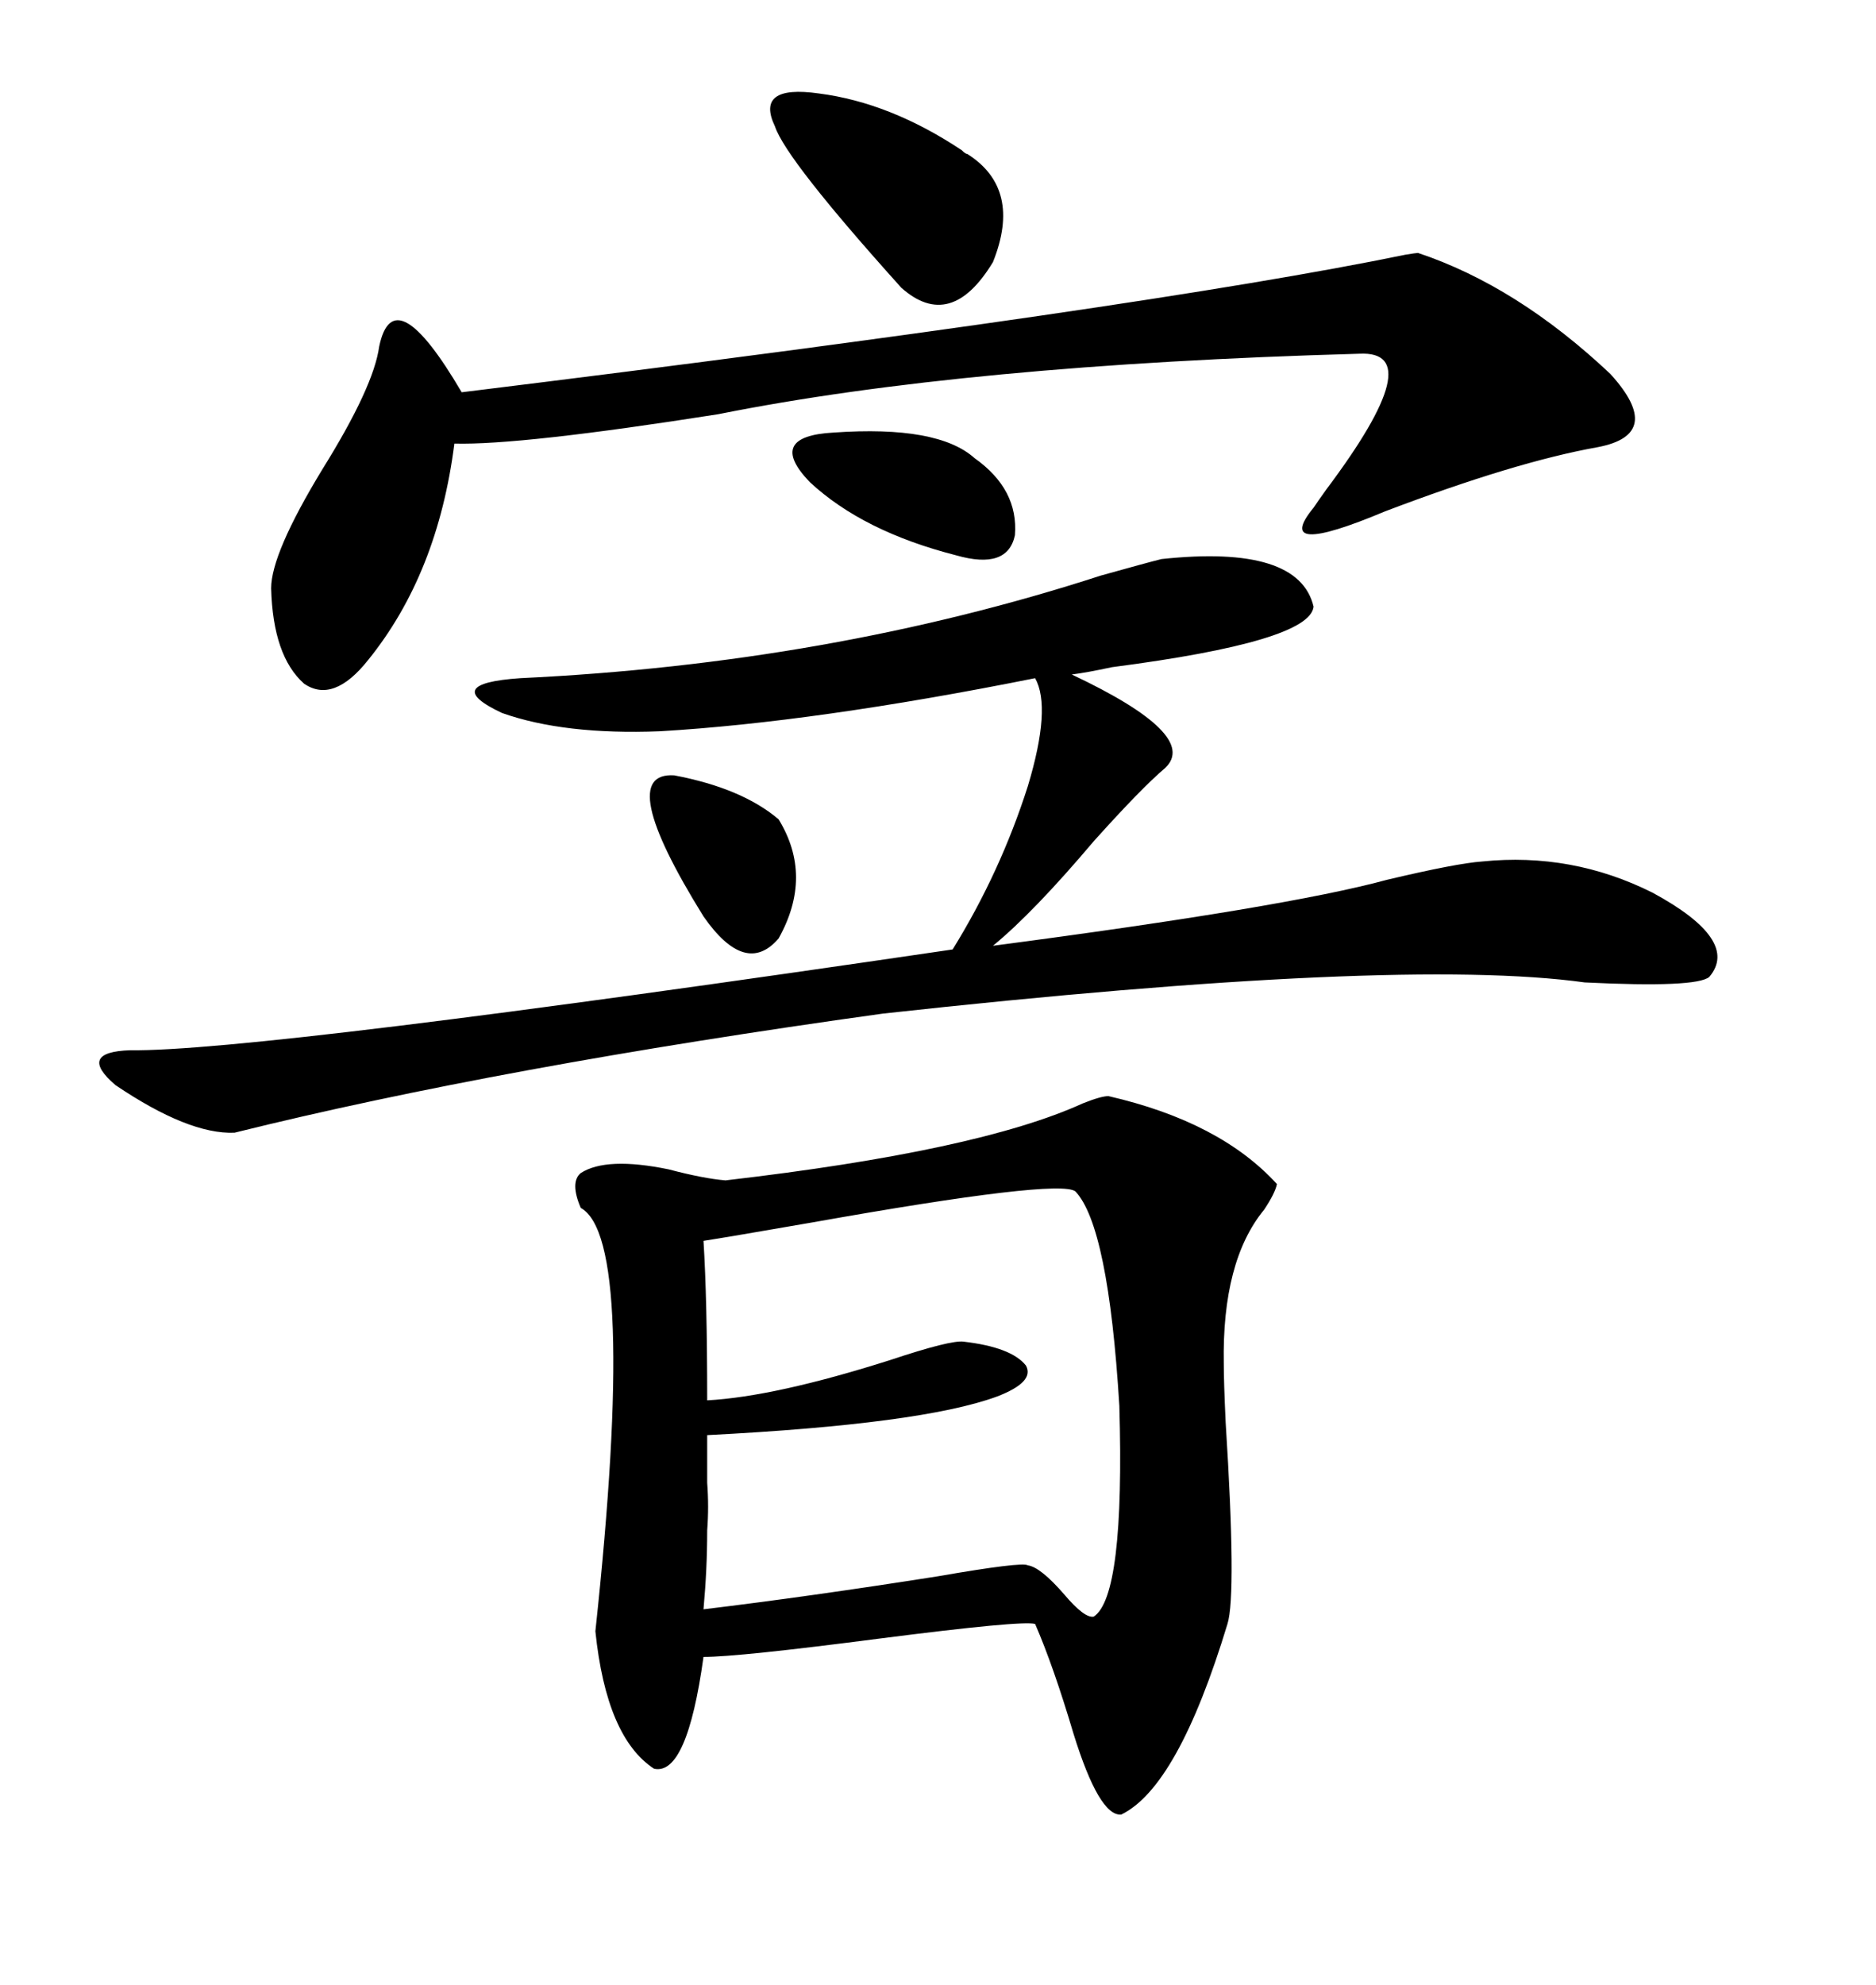 <svg xmlns="http://www.w3.org/2000/svg" xmlns:xlink="http://www.w3.org/1999/xlink" width="300" height="317.285"><path d="M177.25 175.20L177.25 175.20Q195.12 179.30 204.20 189.26L204.20 189.26Q203.91 190.72 202.15 193.36L202.15 193.36Q195.41 201.56 195.70 217.97L195.70 217.97Q195.70 220.90 196.00 227.34L196.00 227.34Q197.75 254.88 196.29 259.57L196.29 259.57Q188.38 285.64 179.30 290.04L179.30 290.04Q175.78 290.33 171.68 277.15L171.68 277.15Q168.46 266.31 165.53 259.57L165.53 259.57Q163.48 258.98 140.63 261.91L140.63 261.91Q118.07 264.84 112.50 264.84L112.50 264.84Q109.86 283.89 104.59 282.71L104.59 282.71Q96.97 277.73 95.21 260.74L95.21 260.74Q101.95 198.05 92.87 193.07L92.87 193.07Q91.11 188.96 92.87 187.50L92.87 187.50Q96.97 184.86 106.93 186.91L106.93 186.91Q112.50 188.38 116.02 188.67L116.02 188.67Q156.45 183.98 173.14 176.37L173.14 176.37Q176.07 175.20 177.25 175.20ZM185.74 89.36L185.74 89.36Q207.71 87.01 210.06 96.97L210.06 96.97Q209.47 102.54 177.83 106.64L177.83 106.64Q173.73 107.52 171.39 107.81L171.39 107.81Q191.89 117.48 186.33 122.75L186.33 122.75Q182.52 125.98 174.90 134.47L174.90 134.47Q165.23 145.90 158.79 151.17L158.79 151.17Q205.66 145.02 221.78 140.63L221.78 140.63Q232.91 137.99 237.01 137.70L237.01 137.70Q251.37 136.23 264.26 142.68L264.26 142.68Q278.32 150.29 273.34 156.15L273.34 156.15Q271.29 157.91 253.42 157.03L253.42 157.03Q223.83 152.93 141.21 162.01L141.21 162.01Q79.98 170.51 37.50 181.05L37.50 181.05Q30.18 181.35 18.46 173.44L18.46 173.44Q12.30 168.16 20.80 167.87L20.80 167.87Q40.72 168.16 152.34 151.76L152.34 151.76Q159.96 139.45 164.36 125.68L164.36 125.68Q168.16 113.09 165.53 108.40L165.53 108.40Q130.37 115.43 105.47 116.89L105.47 116.89Q90.23 117.48 80.27 113.96L80.27 113.96Q70.31 109.28 83.20 108.40L83.20 108.40Q132.71 106.05 176.07 91.99L176.07 91.99Q183.40 89.94 185.74 89.36ZM226.76 40.43L226.76 40.43Q242.58 45.70 257.52 59.77L257.52 59.77Q266.31 69.43 255.47 71.48L255.47 71.48Q242.29 73.83 221.48 81.74L221.48 81.74Q203.32 89.36 210.06 81.15L210.06 81.15Q210.64 80.27 212.11 78.22L212.11 78.22Q228.81 55.96 217.38 56.54L217.38 56.54Q154.39 58.30 114.84 66.21L114.84 66.21Q83.20 71.19 72.66 70.90L72.66 70.90Q70.02 91.70 58.89 105.47L58.89 105.47Q53.32 112.50 48.63 109.28L48.63 109.28Q43.65 104.88 43.36 94.04L43.36 94.04Q43.36 88.48 51.56 75L51.56 75Q59.77 61.82 60.64 55.37L60.64 55.37Q62.99 44.24 73.83 62.70L73.83 62.70Q183.40 49.22 224.71 40.72L224.71 40.72Q226.46 40.43 226.76 40.43ZM171.97 190.43L171.97 190.43Q169.34 188.38 129.79 195.41L129.79 195.41Q116.31 197.75 112.50 198.34L112.50 198.34Q113.09 207.71 113.09 223.83L113.09 223.83Q123.93 223.24 142.38 217.38L142.38 217.38Q152.05 214.16 154.10 214.45L154.10 214.45Q161.72 215.33 164.06 218.26L164.06 218.26Q165.53 220.90 159.38 223.24L159.38 223.24Q147.36 227.64 113.09 229.39L113.09 229.39Q113.09 232.62 113.09 237.01L113.09 237.01Q113.38 240.82 113.09 244.63L113.09 244.63Q113.09 250.78 112.50 257.23L112.50 257.23Q129.49 255.18 150 251.95L150 251.95Q163.48 249.61 164.36 250.20L164.36 250.20Q166.41 250.49 170.21 254.88L170.21 254.88Q173.44 258.69 174.90 258.40L174.90 258.40Q179.88 255.18 179.00 224.71L179.00 224.71Q177.25 196.00 171.97 190.43ZM130.96 14.94L130.96 14.94Q142.38 16.41 153.81 24.02L153.81 24.02Q154.39 24.61 154.69 24.61L154.69 24.61Q163.48 30.18 158.79 41.89L158.79 41.89Q152.05 53.03 144.14 46.00L144.14 46.00Q125.68 25.49 123.93 20.21L123.93 20.21Q120.70 13.48 130.96 14.94ZM133.30 69.14L133.30 69.14Q150 67.97 155.86 73.24L155.86 73.24Q162.89 78.22 162.30 85.55L162.30 85.55Q161.13 91.11 152.93 88.77L152.93 88.77Q137.99 84.96 129.49 77.05L129.49 77.05Q122.46 69.73 133.30 69.14ZM107.81 123.93L107.81 123.93Q118.65 125.98 124.51 130.96L124.51 130.96Q130.08 140.04 124.51 150L124.51 150Q119.24 156.15 112.50 146.48L112.50 146.48Q98.14 123.34 107.81 123.93Z"/></svg>
